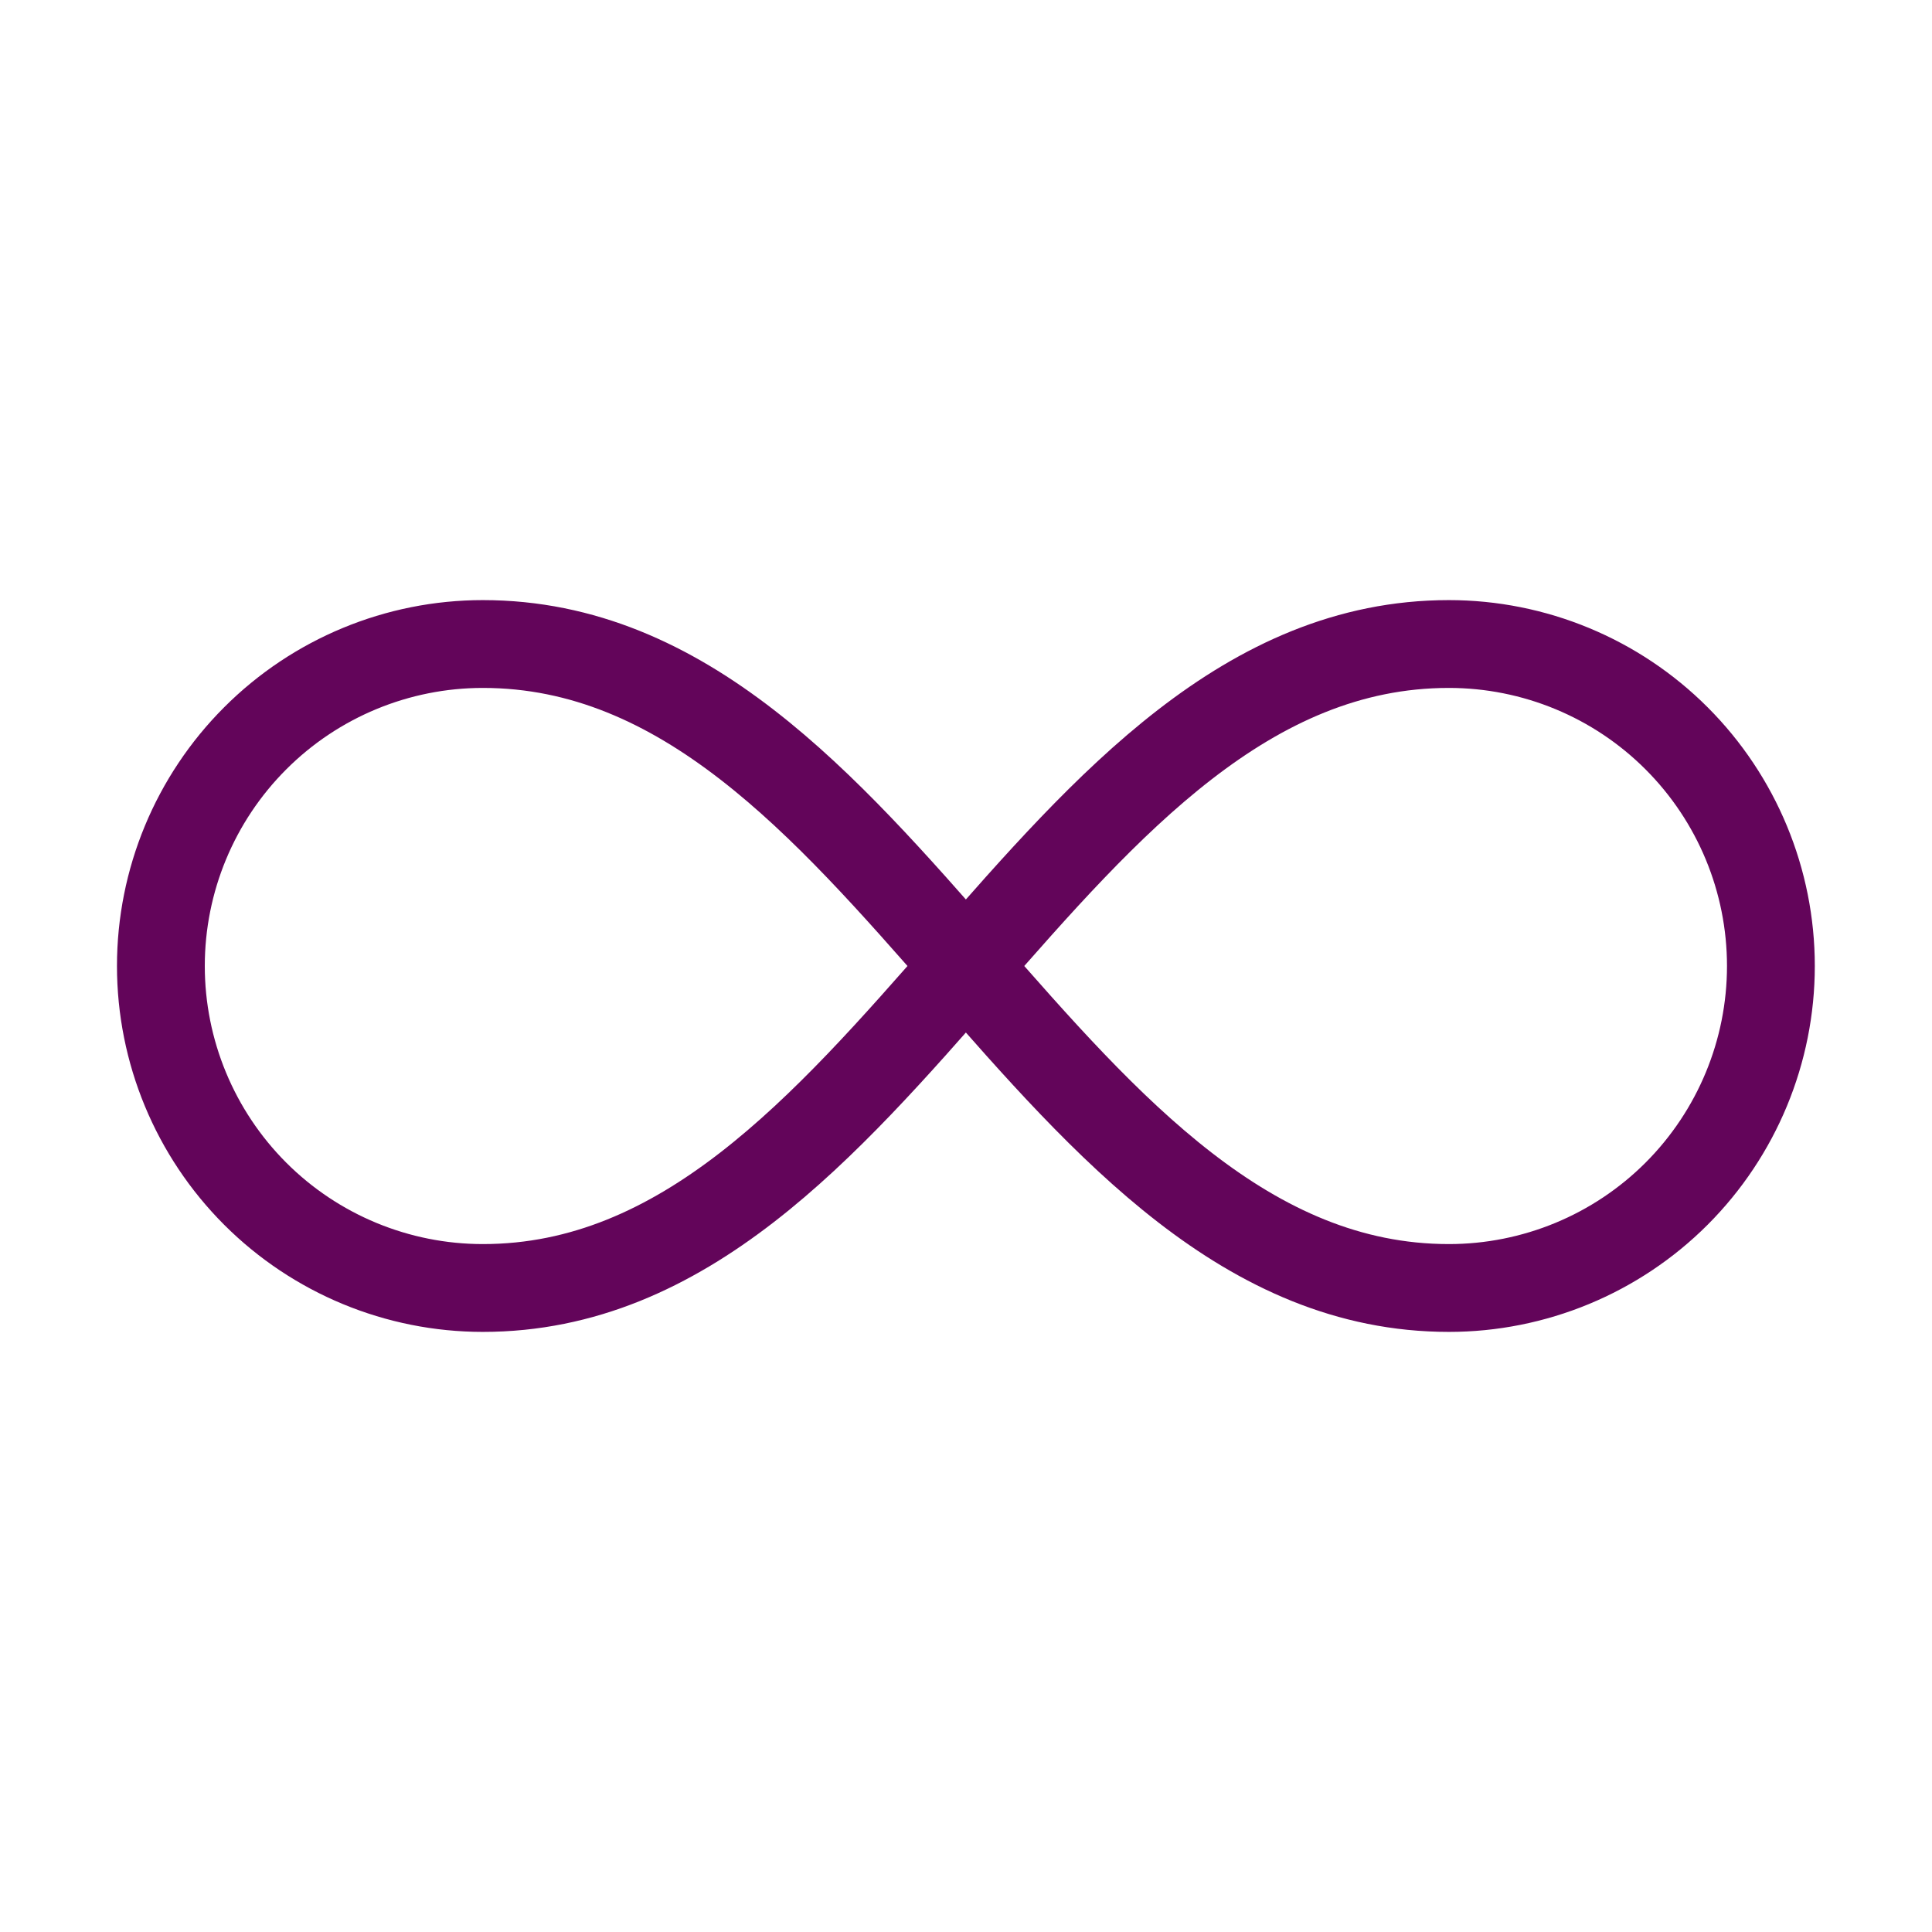 <svg width="44" height="44" viewBox="0 0 44 44" fill="none" xmlns="http://www.w3.org/2000/svg">
<path d="M10.997 29.333C20.164 29.333 23.831 14.667 32.997 14.667C34.942 14.667 36.808 15.439 38.183 16.815C39.558 18.19 40.331 20.055 40.331 22C40.331 23.945 39.558 25.81 38.183 27.186C36.808 28.561 34.942 29.333 32.997 29.333C23.831 29.333 20.164 14.667 10.997 14.667C9.052 14.667 7.187 15.439 5.812 16.815C4.437 18.19 3.664 20.055 3.664 22C3.664 23.945 4.437 25.81 5.812 27.186C7.187 28.561 9.052 29.333 10.997 29.333Z" stroke="#63055A" stroke-width="2" stroke-linecap="round" stroke-linejoin="round"/>
</svg>
